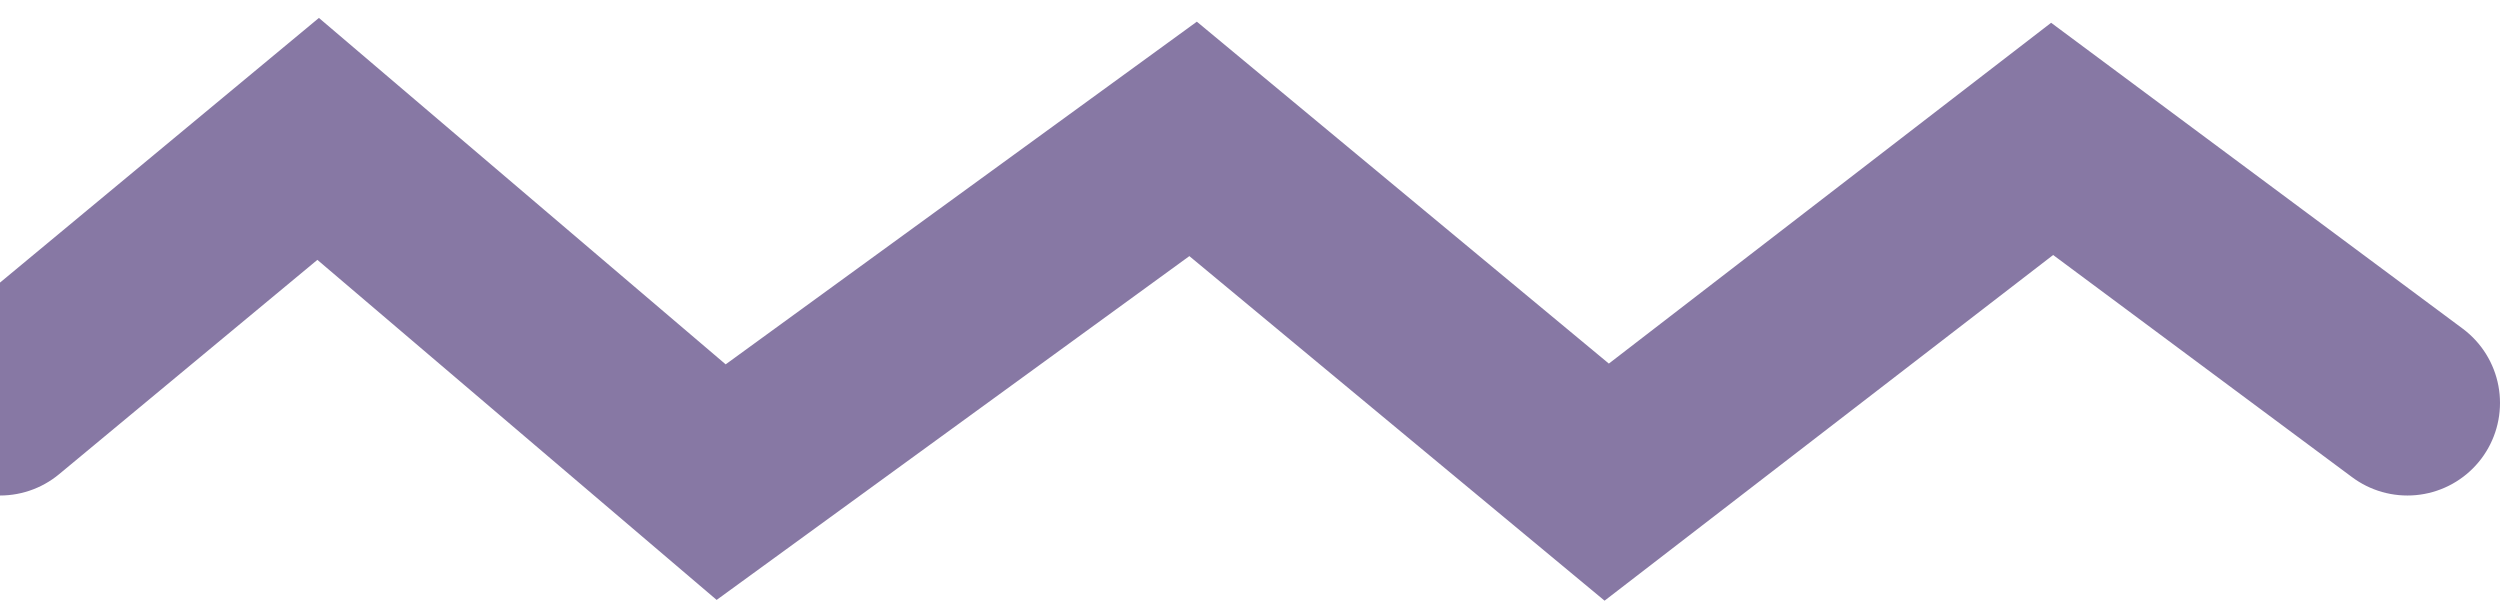 <svg width="54" height="13" viewBox="0 0 54 13" fill="none" xmlns="http://www.w3.org/2000/svg">
<path id="Vector 21" d="M0 8.703L6.872 3L15.577 10.414L25.771 3L34.705 10.414L44.326 3L52 8.703" stroke="#8778A4" stroke-width="4" stroke-linecap="round"/>
</svg>
